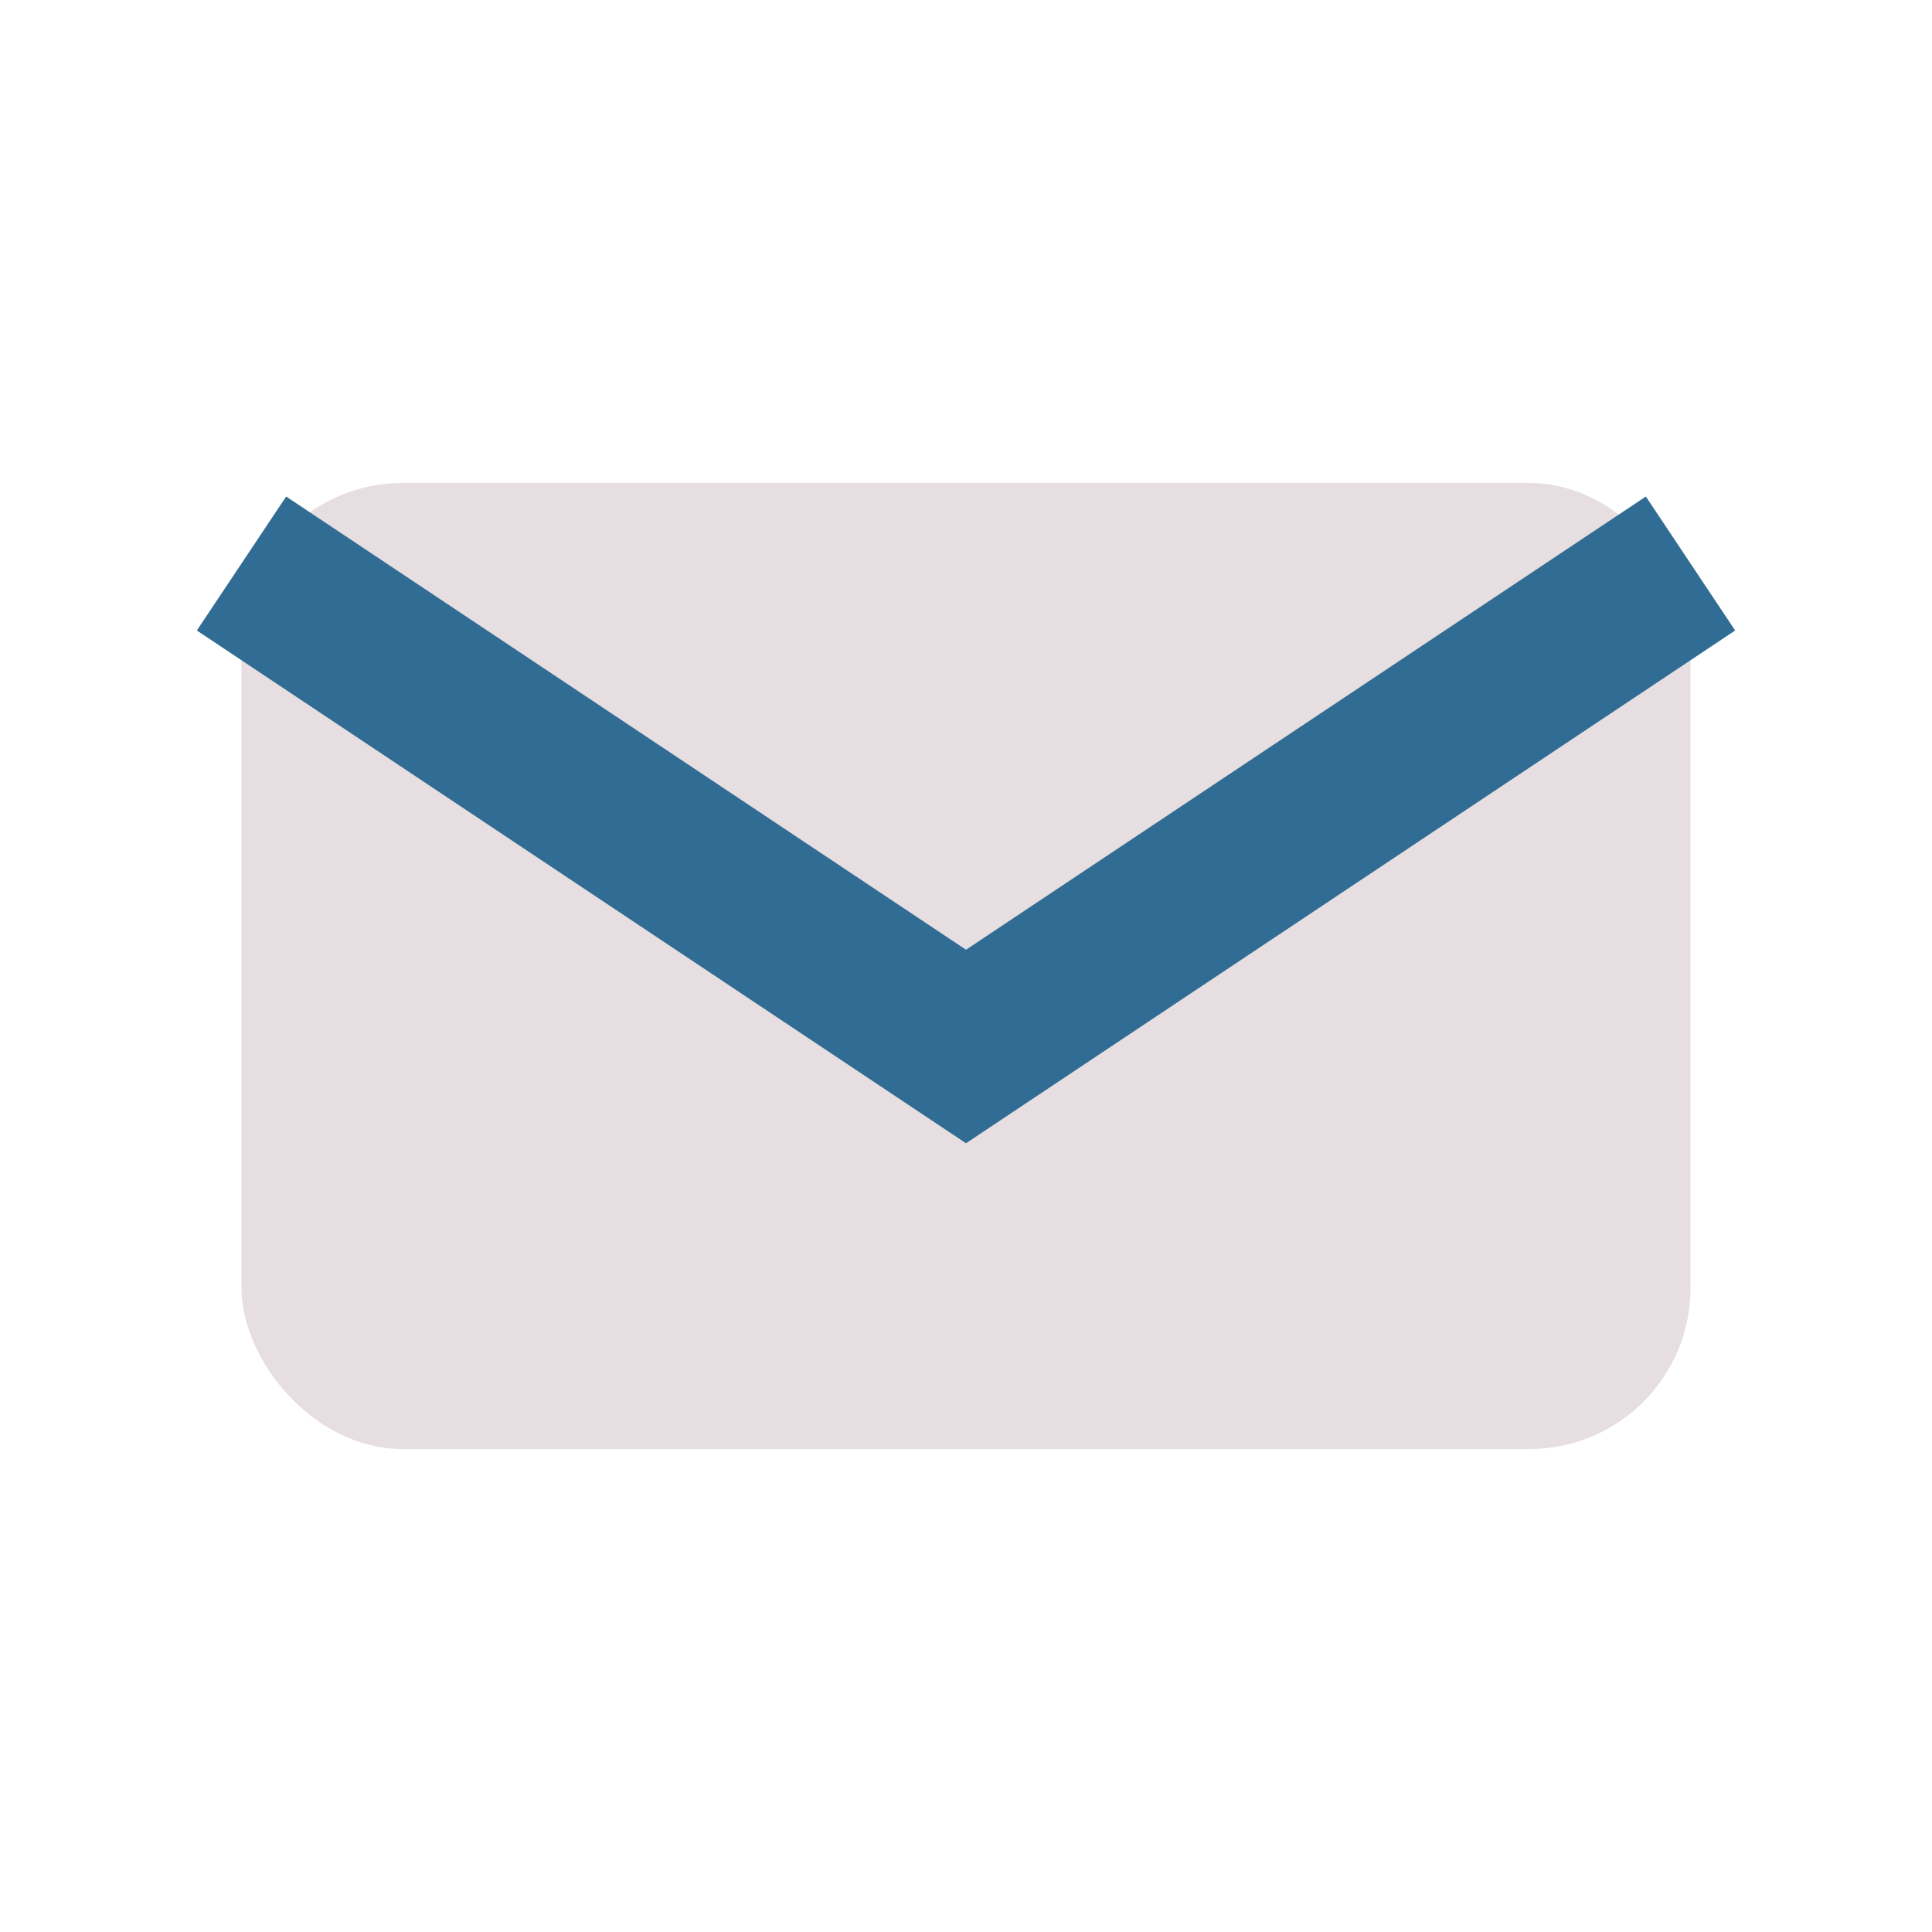 <?xml version="1.0" encoding="UTF-8"?>
<svg xmlns="http://www.w3.org/2000/svg" width="24" height="24" viewBox="0 0 24 24"><rect x="3" y="6" width="18" height="12" rx="2" fill="#E6DEE0"/><path d="M3 7l9 6 9-6" stroke="#316C94" stroke-width="2" fill="none"/></svg>